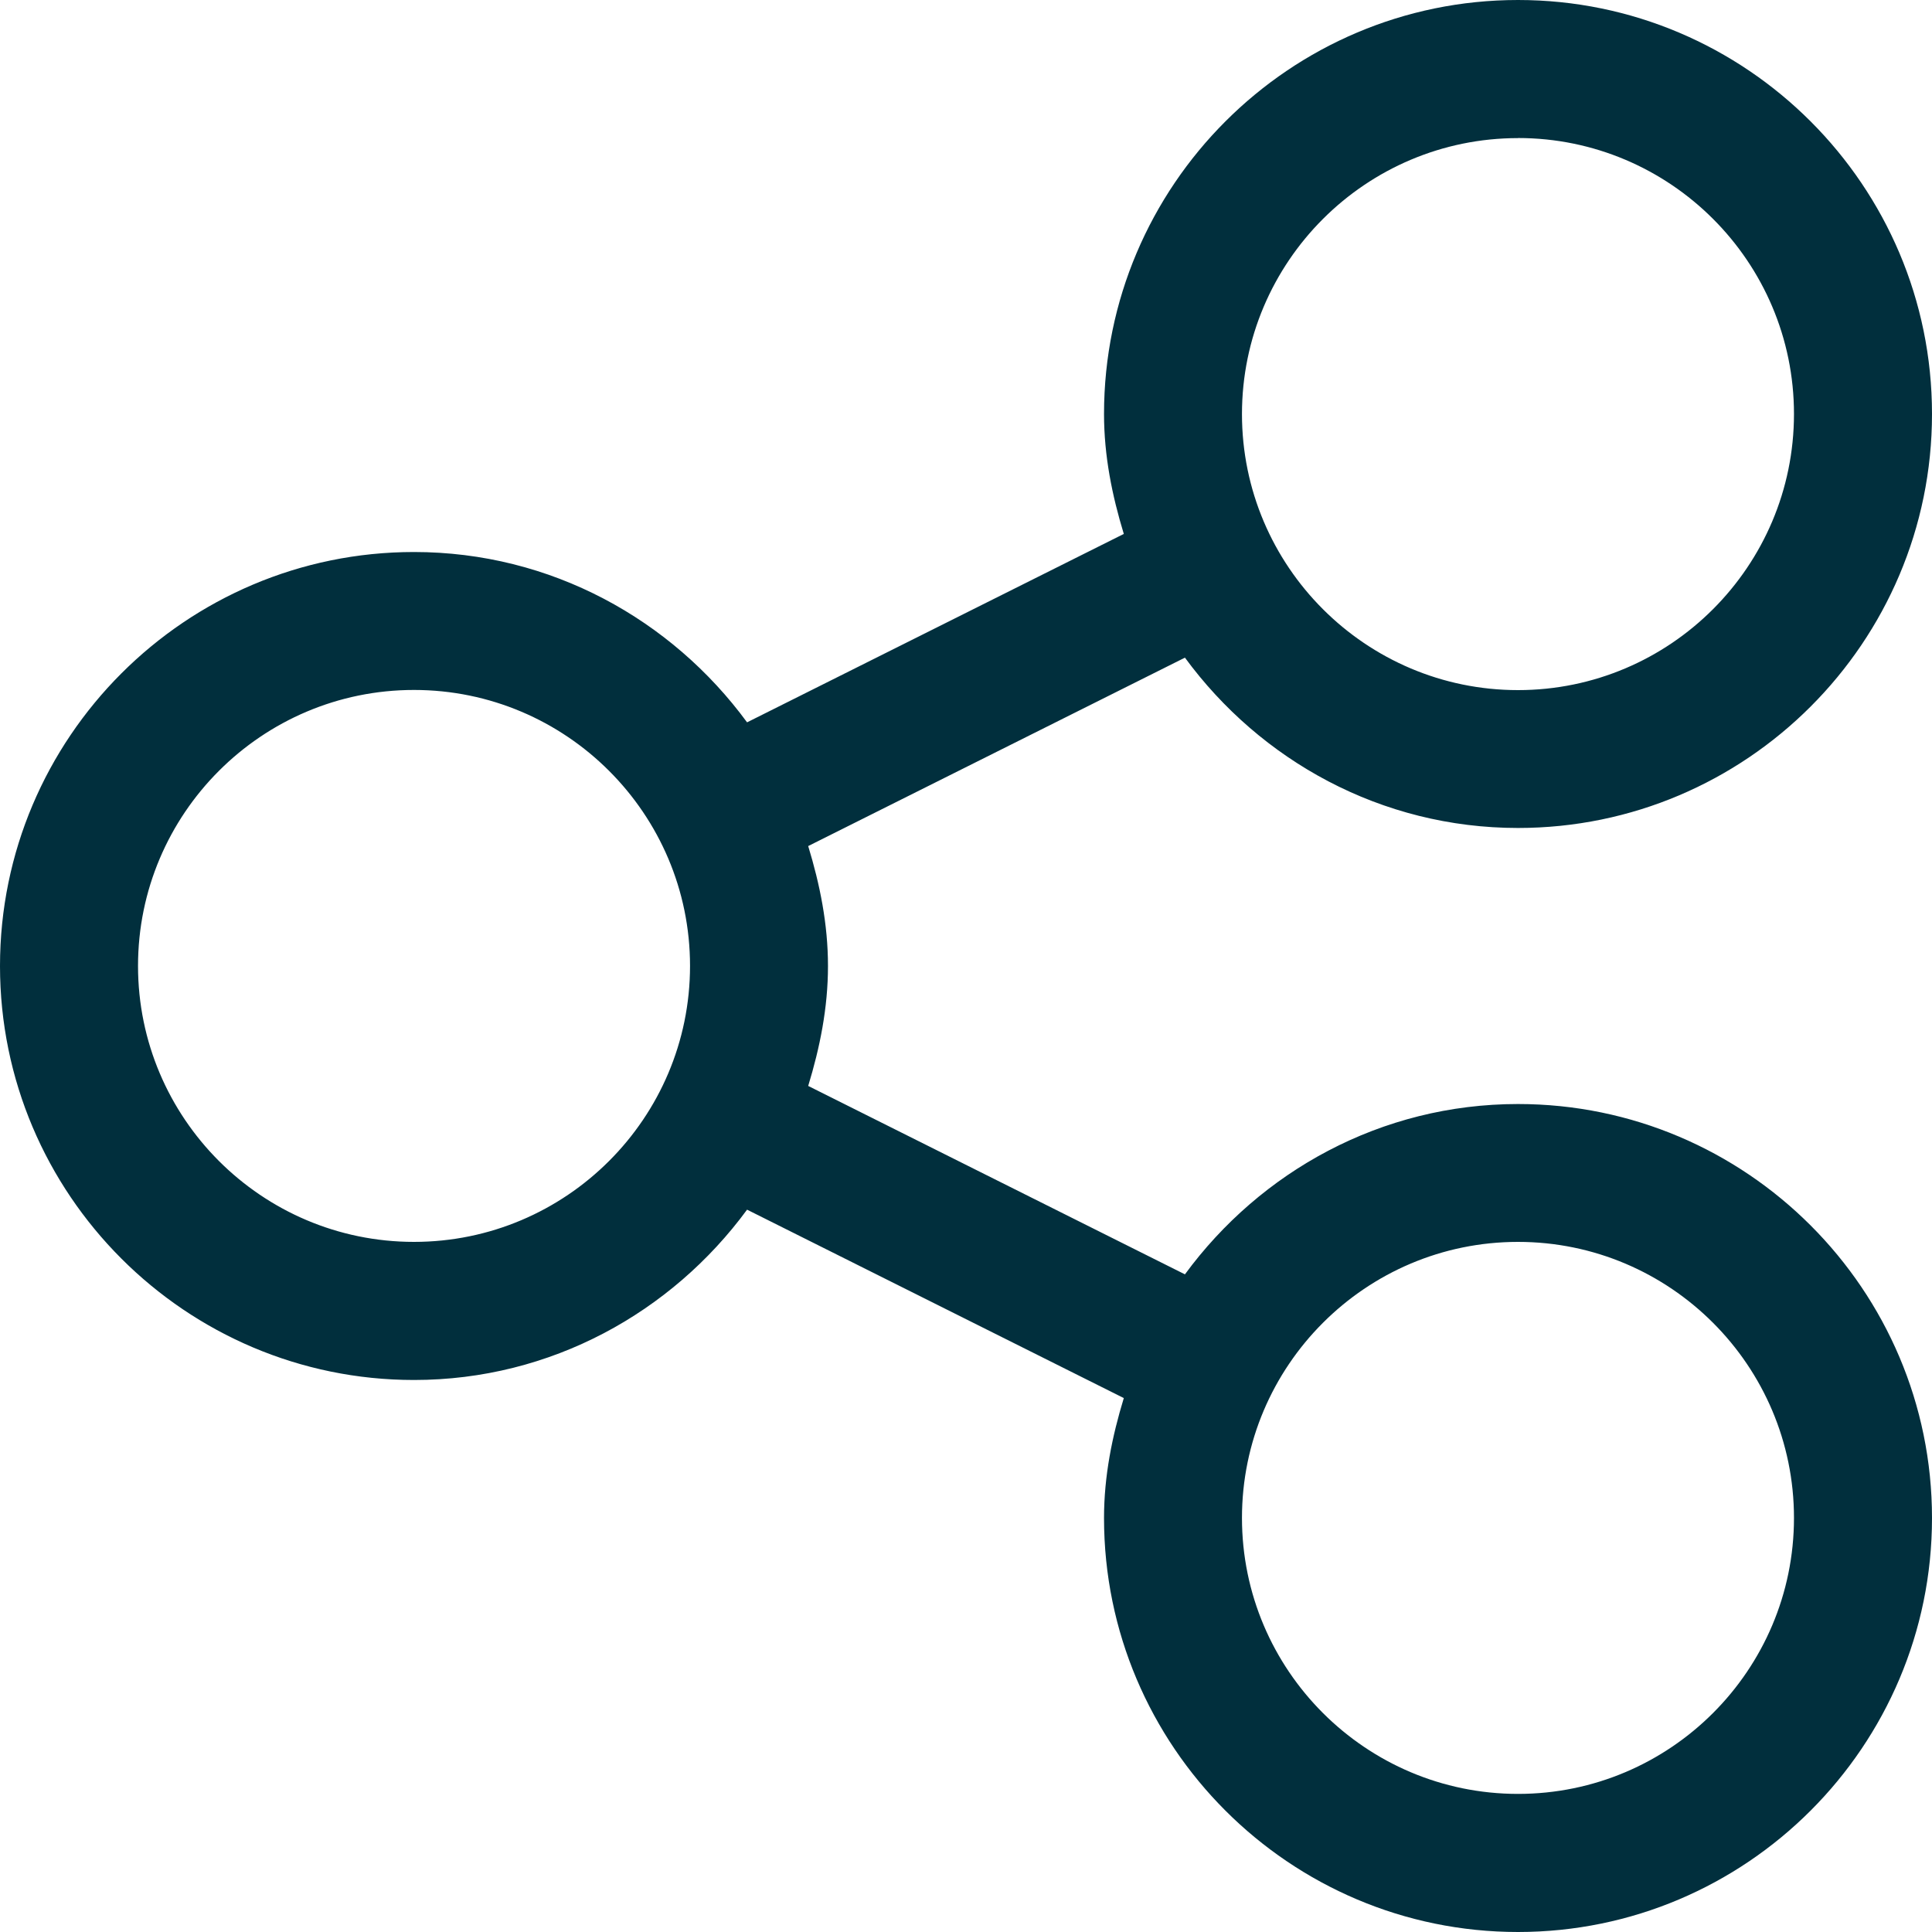 <svg xmlns="http://www.w3.org/2000/svg" width="25" height="25" viewBox="0 0 25 25">
    <path fill="#012F3D" d="M19.643 14.286c-1.772 0-3.334.874-4.31 2.204l-4.875-2.438c.151-.495.256-1.009.256-1.552 0-.543-.105-1.057-.256-1.552l4.875-2.438c.976 1.33 2.538 2.204 4.31 2.204 2.954 0 5.357-2.403 5.357-5.357S22.597 0 19.643 0s-5.357 2.403-5.357 5.357c0 .543.105 1.057.256 1.552L9.667 9.347c-.976-1.33-2.538-2.204-4.31-2.204C2.403 7.143 0 9.546 0 12.5s2.403 5.357 5.357 5.357c1.772 0 3.334-.875 4.31-2.204l4.875 2.438c-.151.495-.256 1.009-.256 1.552 0 2.954 2.403 5.357 5.357 5.357S25 22.597 25 19.643s-2.403-5.357-5.357-5.357zm0-12.5c1.97 0 3.571 1.602 3.571 3.571S21.613 8.93 19.643 8.93c-1.97 0-3.572-1.603-3.572-3.572s1.602-3.571 3.572-3.571zM5.357 16.07c-1.97 0-3.571-1.602-3.571-3.571s1.601-3.571 3.571-3.571c1.97 0 3.572 1.602 3.572 3.571s-1.602 3.571-3.572 3.571zm14.286 7.143c-1.97 0-3.572-1.602-3.572-3.571s1.602-3.572 3.572-3.572 3.571 1.603 3.571 3.572-1.601 3.571-3.571 3.571z"/>
</svg>
